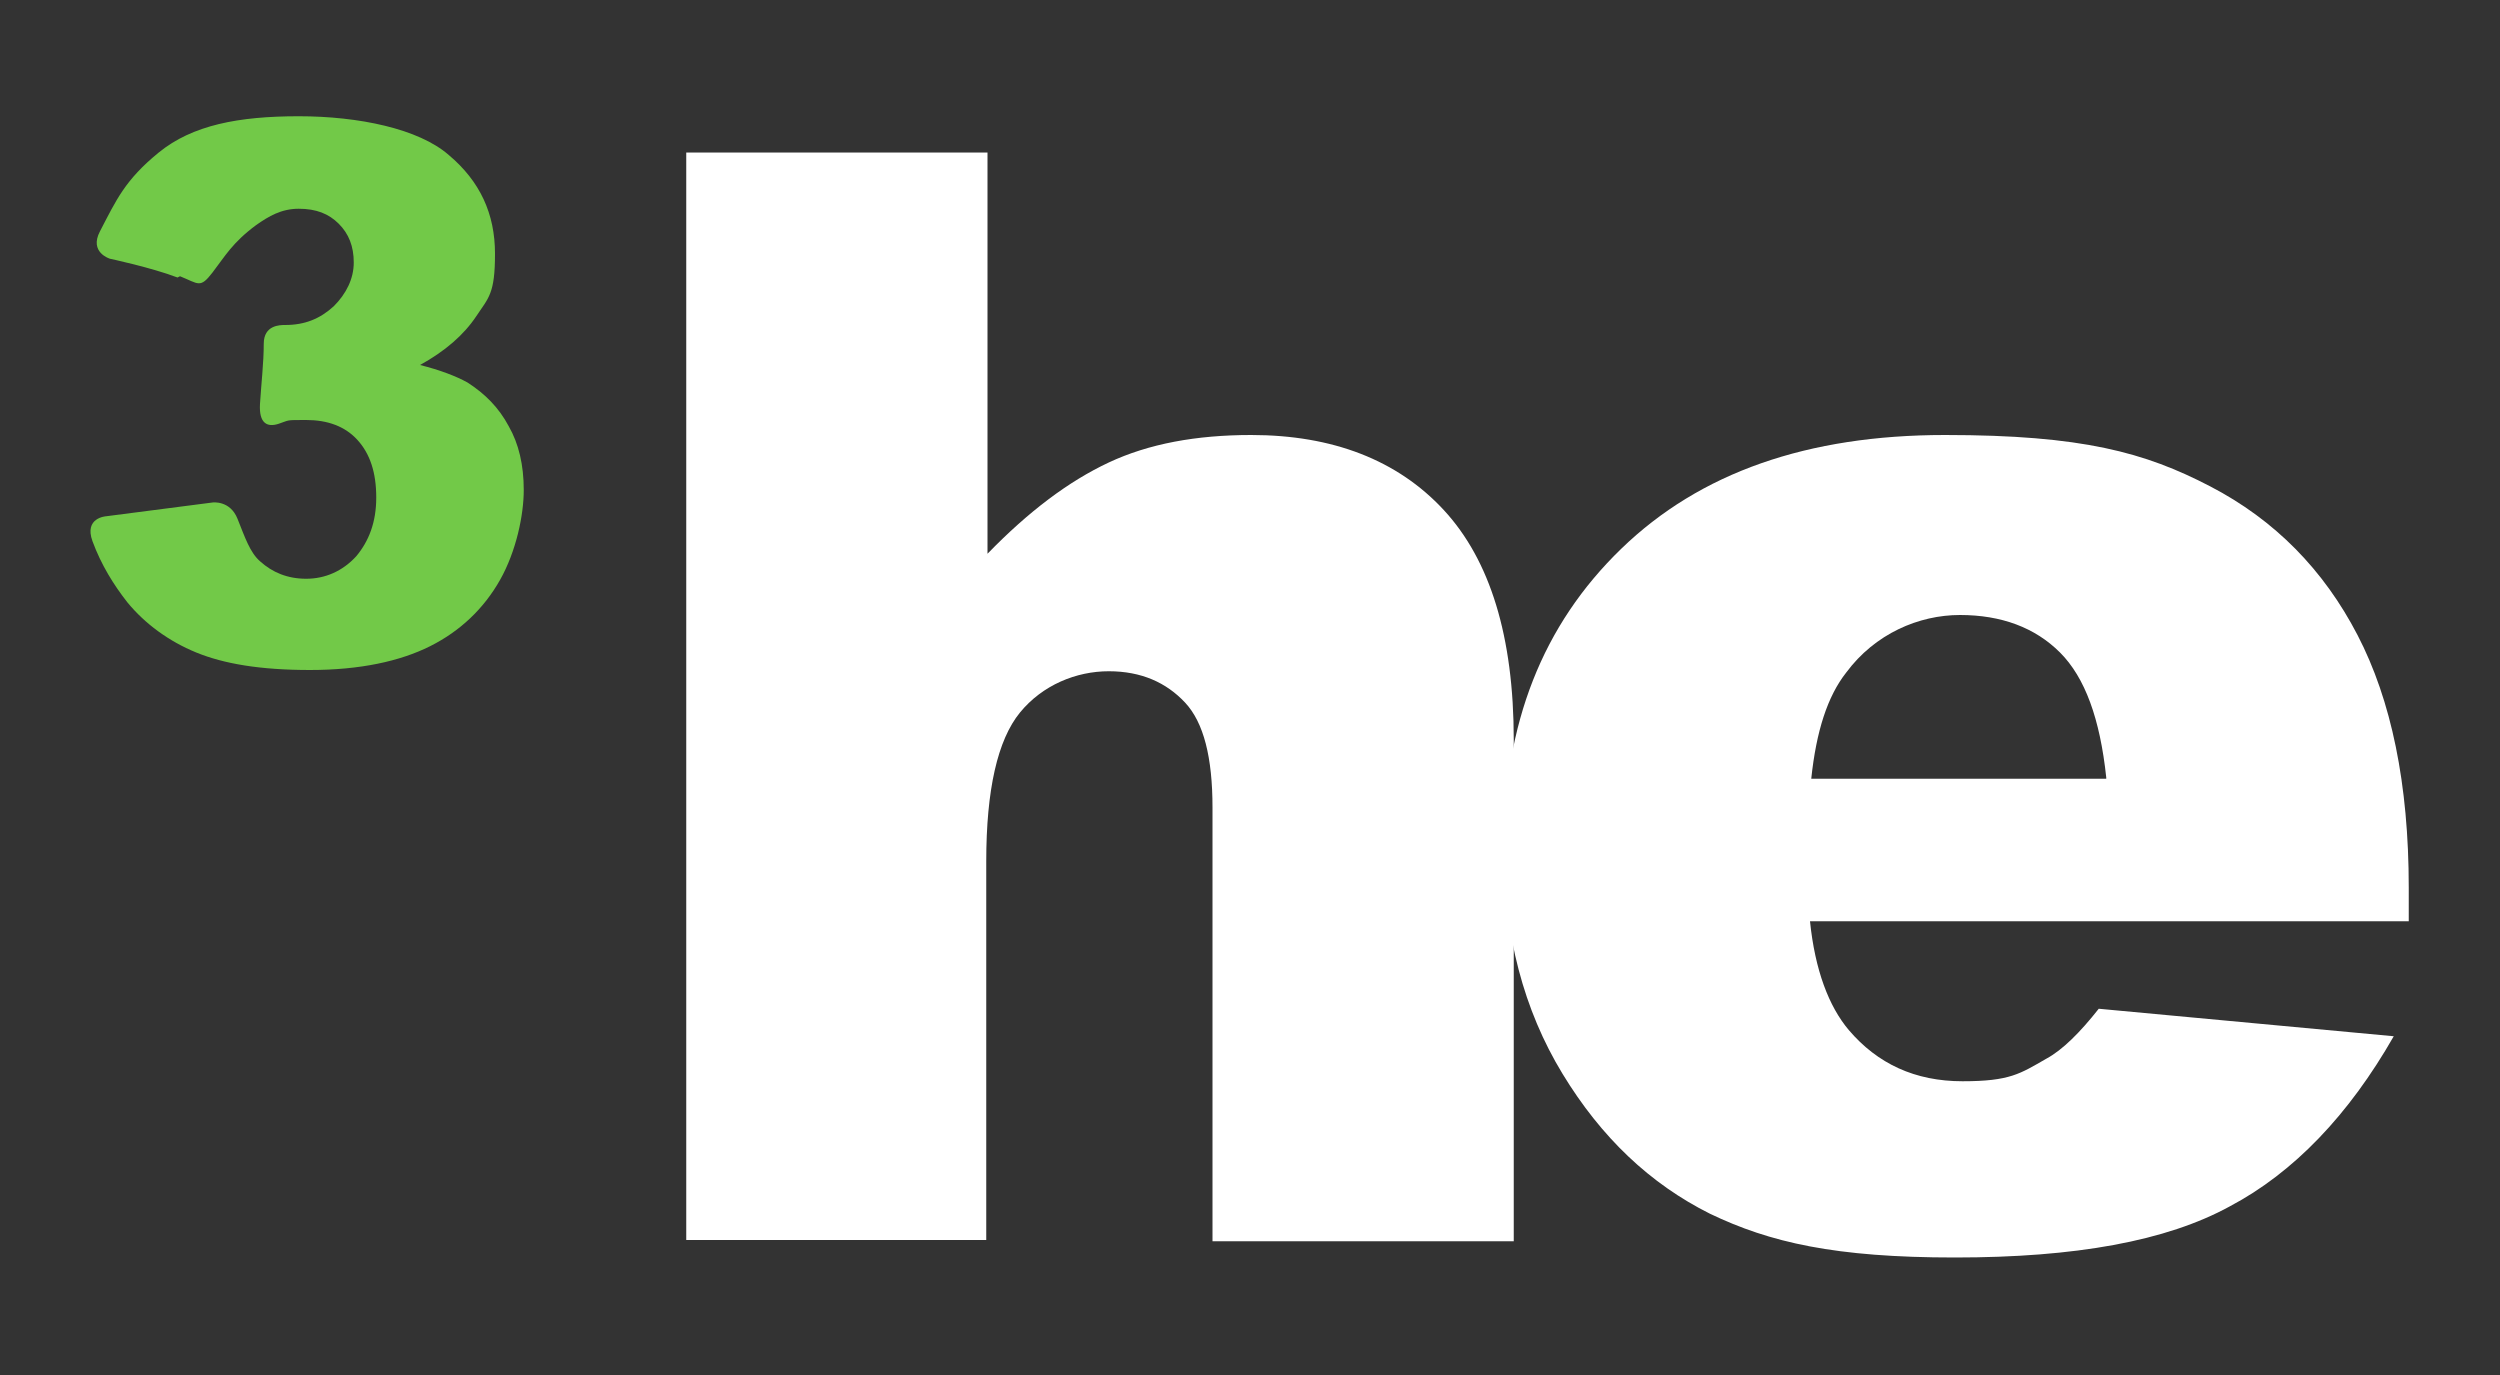 <?xml version="1.0" encoding="UTF-8"?>
<svg id="Calque_1" xmlns="http://www.w3.org/2000/svg" version="1.1" viewBox="0 0 200 110">
  <rect x="0" y="0" width="200" height="110" fill="#333333" stroke="none"/>
  <!-- Generator: Adobe Illustrator 29.1.0, SVG Export Plug-In . SVG Version: 2.1.0 Build 142)  -->
  <defs>
    <style>
      .st0 {
        fill: #fff;
      }

      .st1 {
        fill: #72c948;
      }
    </style>
  </defs>
  <g>
    <path class="st0" d="M55,12.2h24v32.1c3.3-3.4,6.5-5.8,9.7-7.3,3.2-1.5,7-2.2,11.4-2.2,6.5,0,11.7,2,15.4,6,3.7,4,5.6,10.1,5.6,18.4v40.1h-24.1v-34.7c0-4-.7-6.8-2.2-8.4-1.5-1.6-3.5-2.5-6.1-2.5s-5.3,1.1-7.1,3.3c-1.8,2.2-2.7,6.2-2.7,11.9v30.3h-24V12.2Z"/>
    <path class="st0" d="M168.5,62.2c-.5-4.7-1.7-8-3.7-10-2-2-4.7-3-8-3s-6.8,1.5-9.1,4.6c-1.5,1.9-2.4,4.7-2.8,8.5h23.6ZM192.9,73.7h-48.1c.4,3.9,1.5,6.8,3.1,8.7,2.3,2.7,5.3,4.1,9.1,4.1s4.6-.6,6.7-1.8c1.3-.7,2.7-2.1,4.2-4l23.6,2.2c-3.6,6.3-8,10.9-13.1,13.6-5.1,2.8-12.4,4.1-22,4.1s-14.8-1.2-19.6-3.5c-4.8-2.4-8.7-6.1-11.8-11.2-3.1-5.1-4.7-11.1-4.7-18.1,0-9.9,3.1-17.8,9.4-23.9,6.3-6.1,14.9-9.1,25.9-9.1s16,1.4,21.2,4.1c5.2,2.7,9.1,6.7,11.8,11.9,2.7,5.2,4.1,11.9,4.1,20.2v2.7Z"/>
  </g>
  <path class="st1" d="M14.2,22.2c-2.1-.8-5.4-1.5-5.4-1.5,0,0-1.7-.5-.8-2.2,1.3-2.5,2-4.1,4.7-6.3s6.4-2.9,11.2-2.9,9.6,1,12,3.1c2.5,2.1,3.7,4.7,3.7,7.9s-.5,3.5-1.5,5c-1,1.5-2.5,2.8-4.5,3.9,1.6.4,2.9.9,3.8,1.4,1.4.9,2.5,2,3.3,3.5.8,1.4,1.2,3.1,1.2,5.1s-.6,4.9-1.9,7.2c-1.3,2.3-3.2,4.1-5.6,5.3-2.4,1.2-5.6,1.9-9.6,1.9s-6.9-.5-9.1-1.4c-2.2-.9-4.1-2.3-5.5-4-1.1-1.4-2.1-3-2.8-4.9s1.1-2,1.1-2l8.5-1.1s1.4-.2,2,1.3,1,2.7,1.8,3.4c1,.9,2.2,1.4,3.7,1.4s2.9-.6,4-1.8c1-1.2,1.6-2.7,1.6-4.7s-.5-3.5-1.5-4.6c-1-1.1-2.4-1.6-4.1-1.6s-1.3,0-2.2.3-1.6,0-1.5-1.6.3-3.3.3-4.8,1.3-1.5,1.7-1.5c1.6,0,2.8-.5,3.9-1.5,1-1,1.6-2.2,1.6-3.5s-.4-2.3-1.2-3.1c-.8-.8-1.8-1.2-3.2-1.2s-2.4.6-3.4,1.3c-1.9,1.4-2.5,2.5-3.5,3.8s-1.1.9-2.6.3Z"/>
</svg>